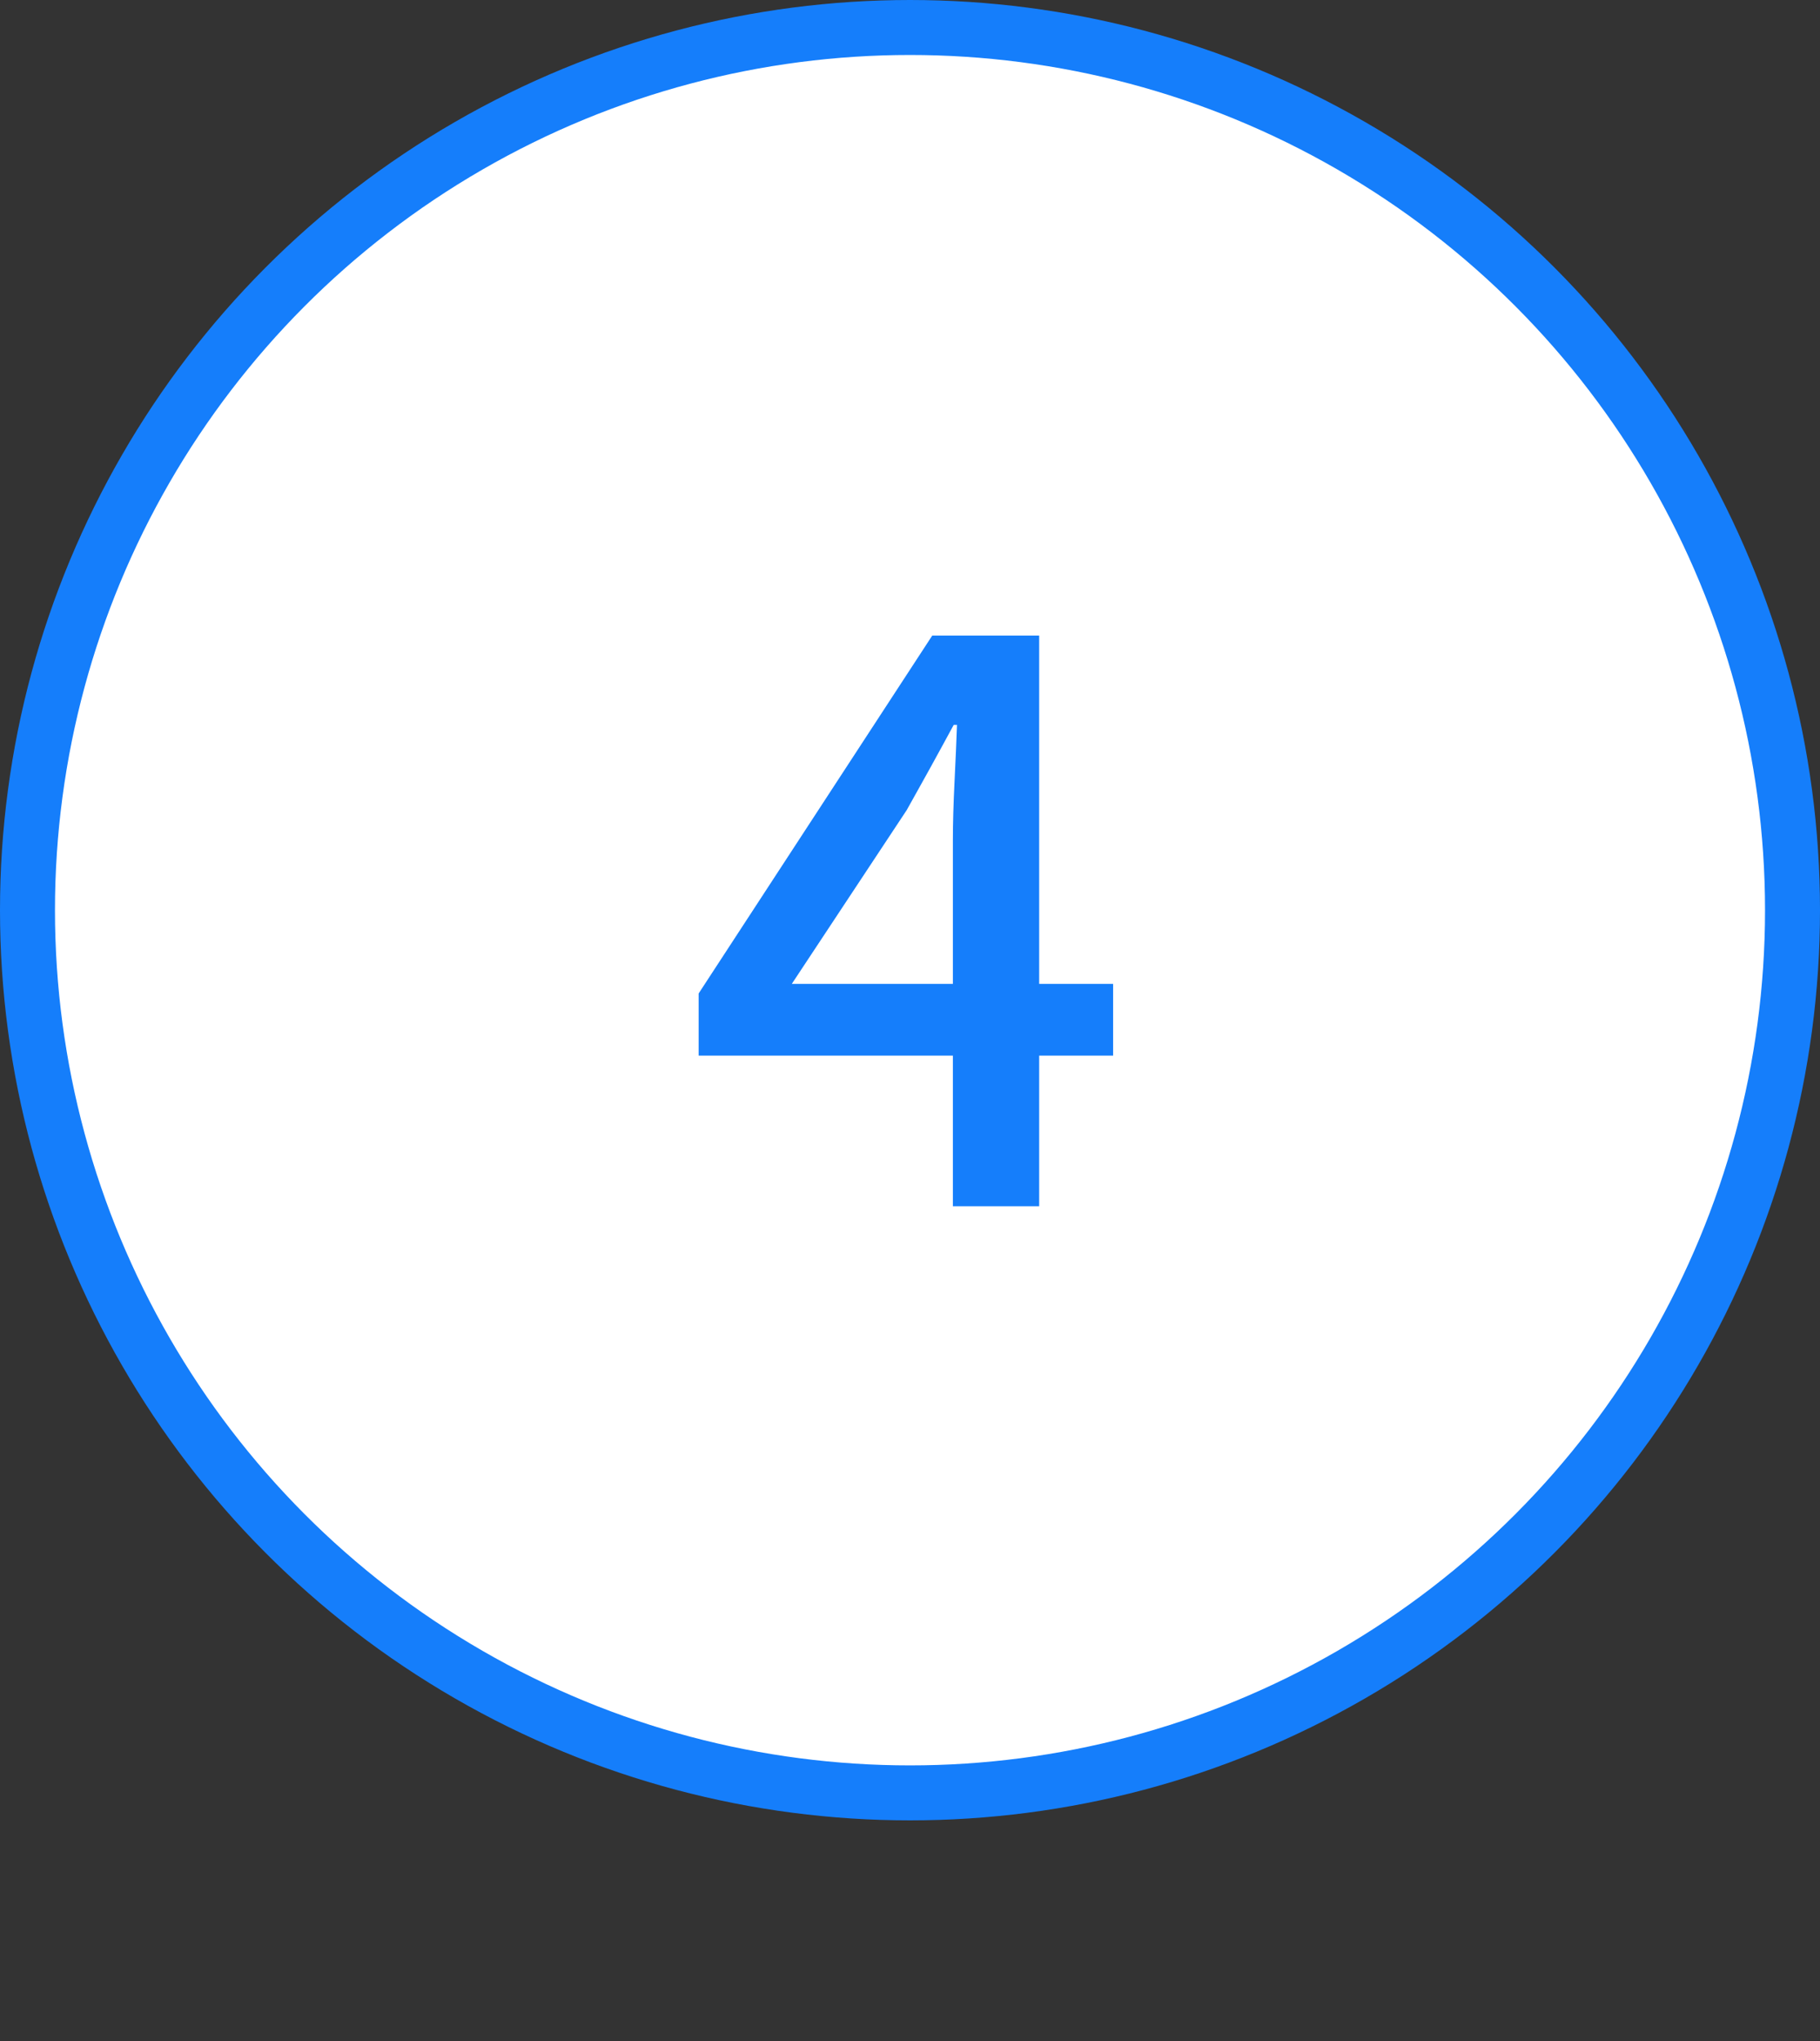 <svg viewBox="0 0 66.22 74.25" xmlns="http://www.w3.org/2000/svg"><rect x="0" y="0" width="66.22" height="74.25" fill="#333333" stroke="none"/><circle cx="33.11" cy="33.11" fill="#fff" r="32.11" stroke="#157efb" stroke-miterlimit="10" stroke-width="2"/><path d="m34.67 43.88v-13.34c0-.58.02-1.28.06-2.1s.07-1.51.09-2.07h-.12c-.27.5-.55 1.01-.83 1.52s-.58 1.04-.88 1.58l-4.18 6.32h11.69v2.61h-15.08v-2.26l8.5-13.02h3.89v20.76h-3.13z" fill="#157efb"/></svg>